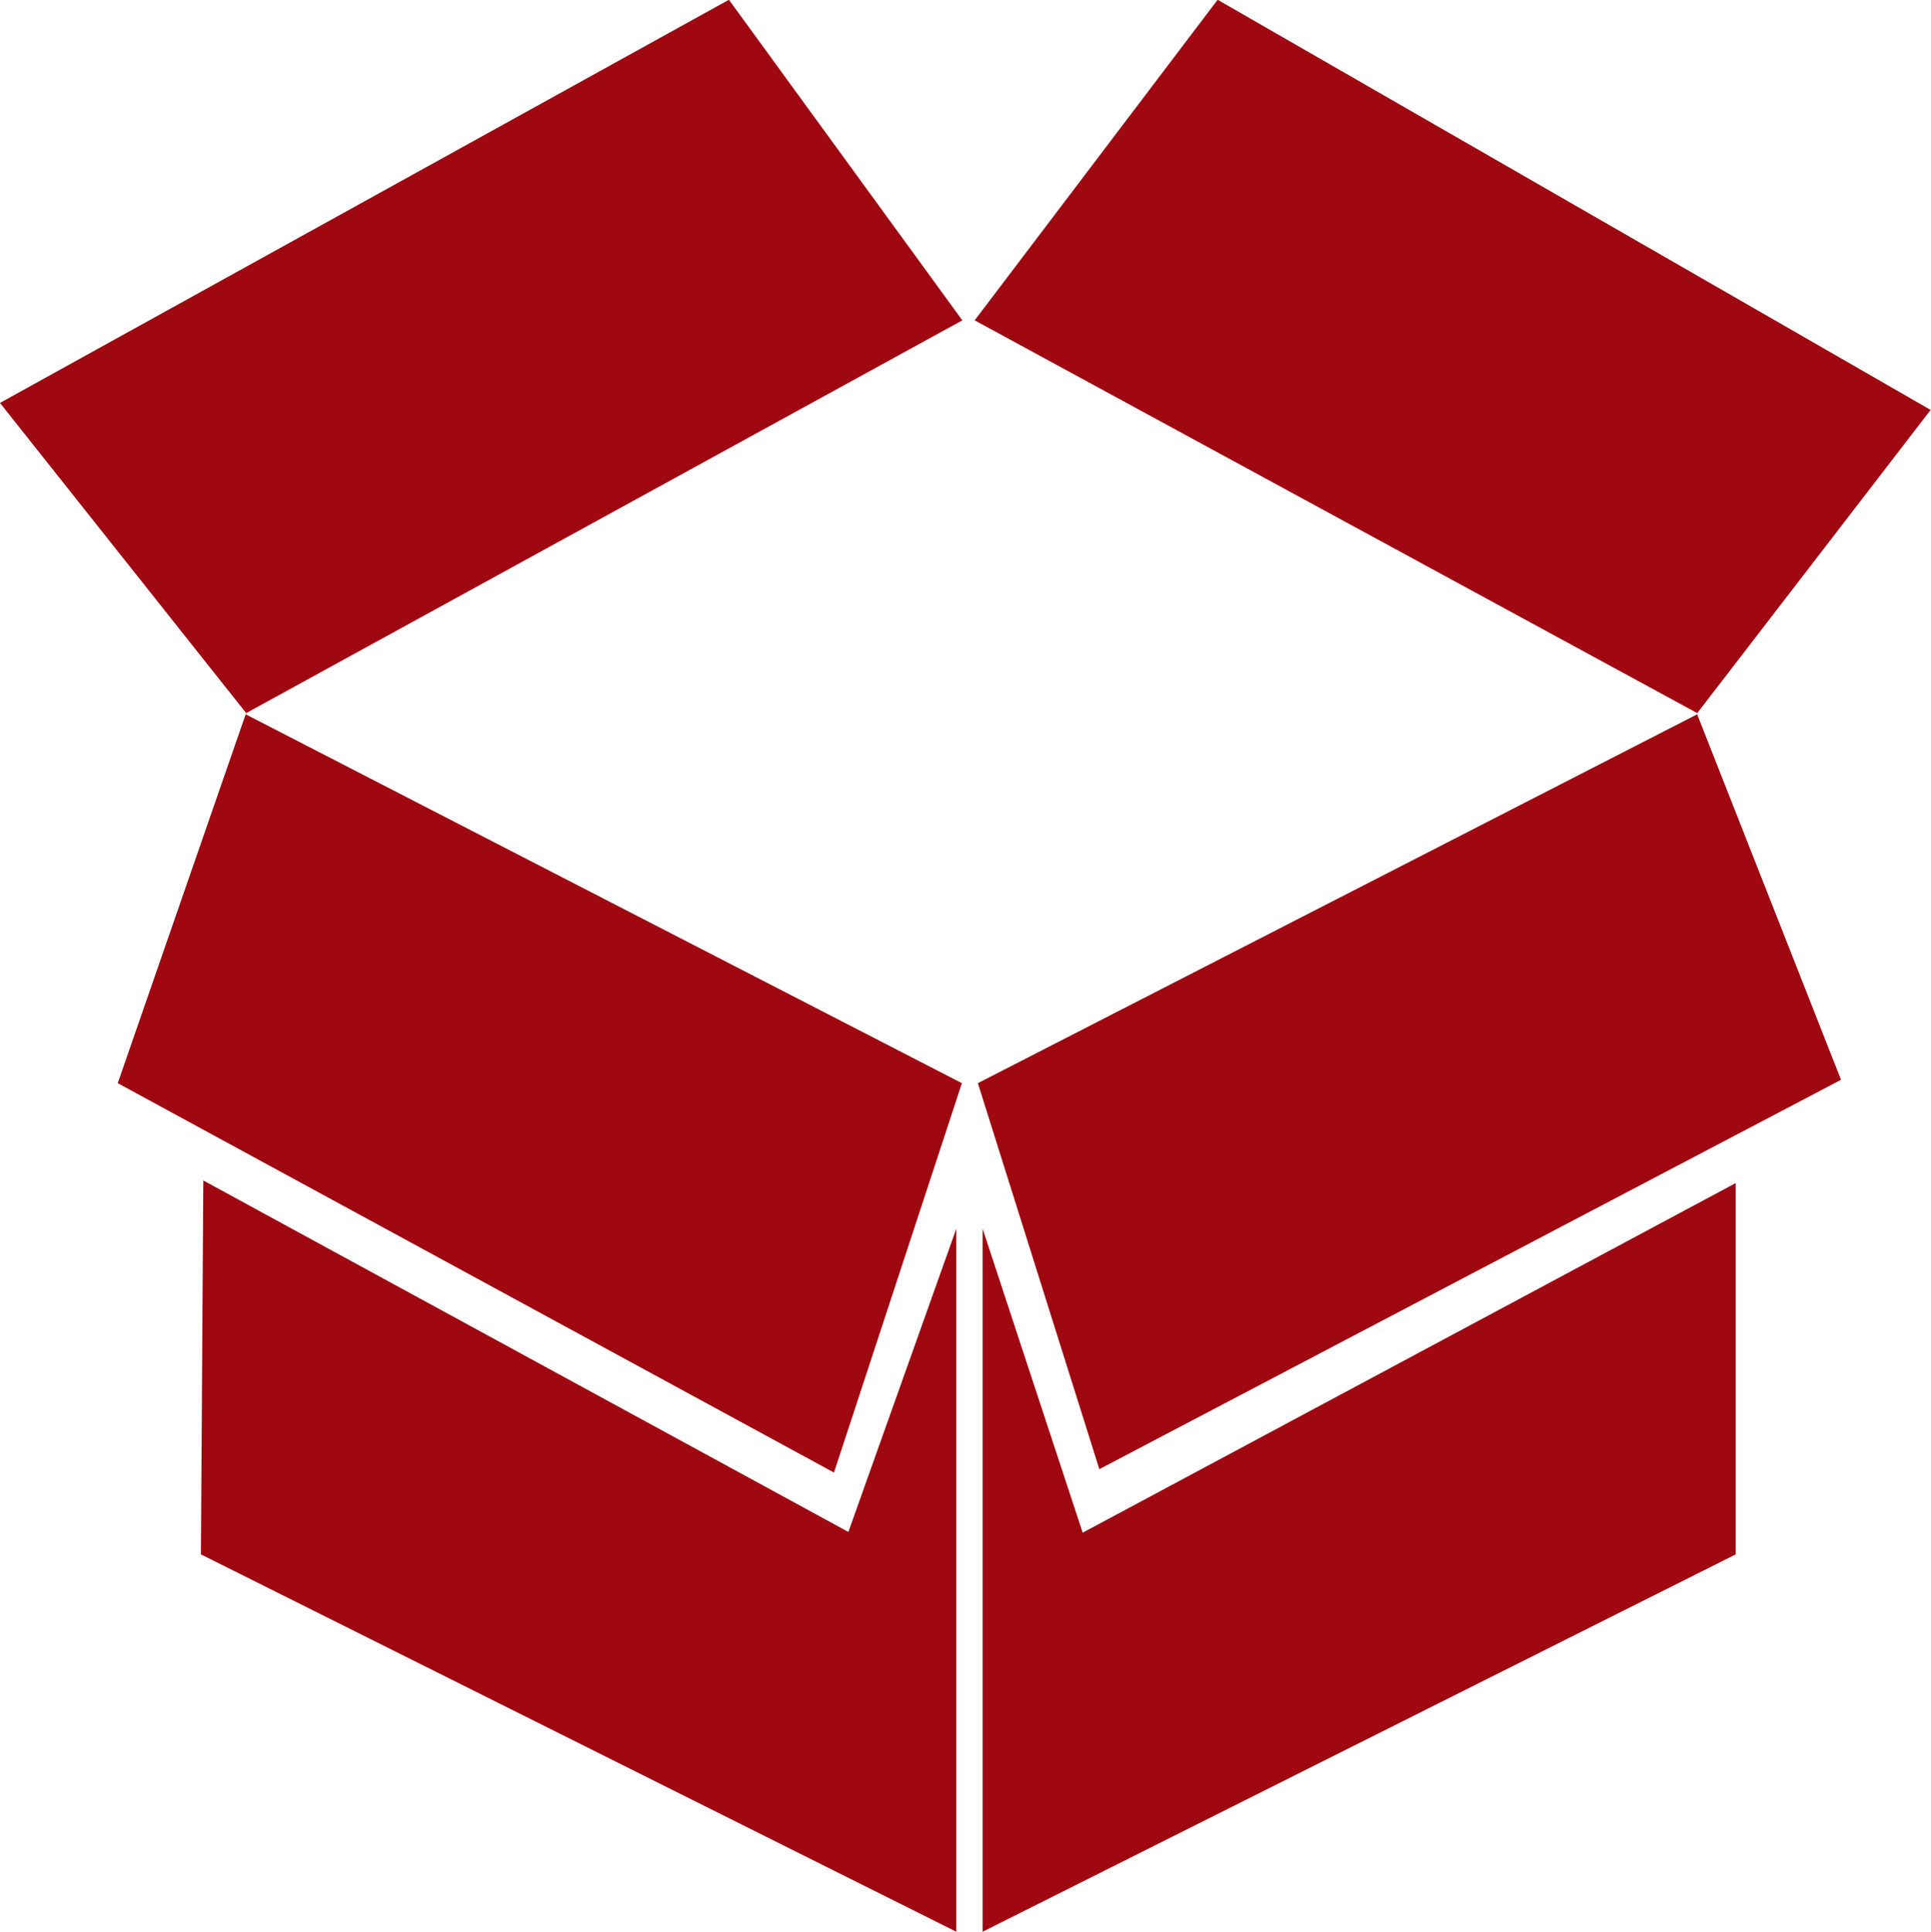 <svg id="icon-box.svg" xmlns="http://www.w3.org/2000/svg" width="80" height="80.03" viewBox="0 0 80 80.03">
  <defs>
    <style>
      .cls-1 {
        fill: #9f0810;
        fill-rule: evenodd;
      }
    </style>
  </defs>
  <path id="box_open_のコピー_3" data-name="box open のコピー 3" class="cls-1" d="M730.209,1044.59l-5.3,15.28L754.582,1076l5.3-16.13Zm35.367,31.27-5.033-15.99,29.8-15.28,5.961,15.14Zm-35.346-31.32-10.2-12.85,30.2-16.7,9.67,13.28Zm30.181-16.27,10.066-13.28,29.539,16.99-9.669,12.56Zm-31.957,35.63,26.724,14.56,4.471-12.56v29.12l-31.294-15.63Zm63.482,0.11-27.05,14.48-4.145-12.59v29.12l31.2-15.63v-15.38Z" transform="translate(-720.031 -1015)"/>
</svg>
